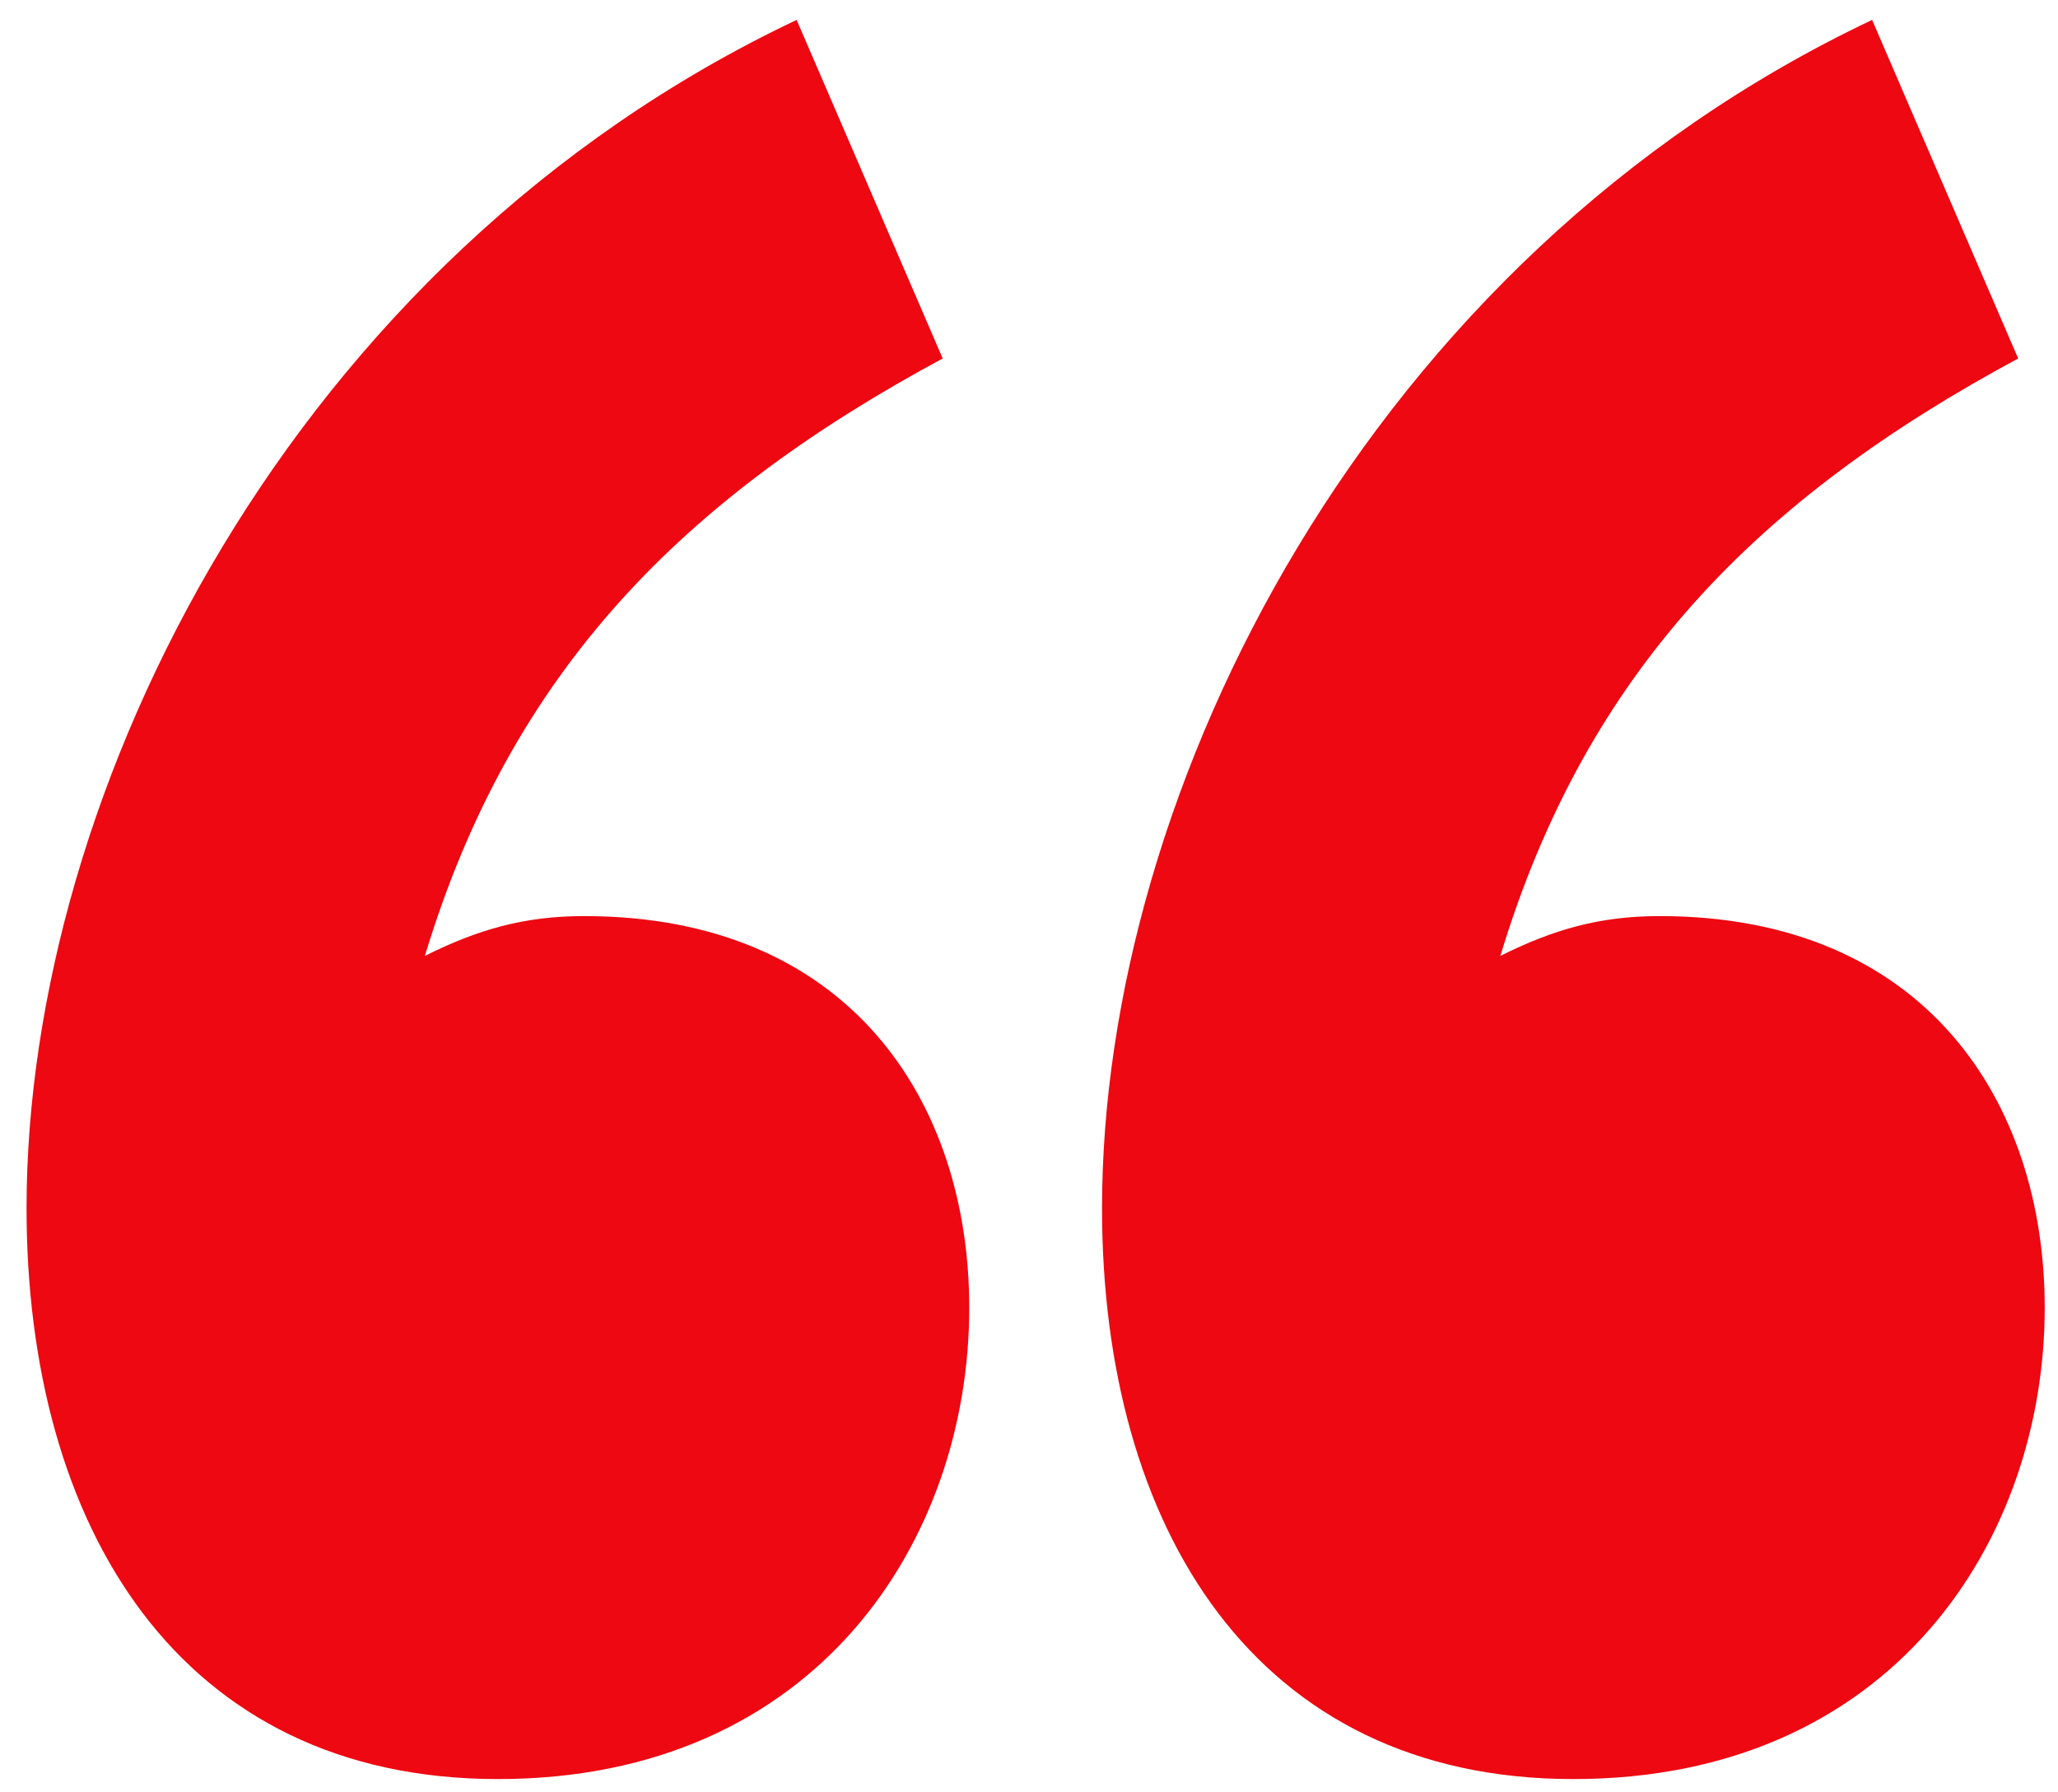<svg width="62" height="54" viewBox="0 0 62 54" fill="none" xmlns="http://www.w3.org/2000/svg">
<path d="M60.8 10.8C53 15 47.8 20.2 45.2 28.8C46.8 28 48.2 27.6 50 27.6C58 27.6 61.6 33.2 61.6 39.4C61.6 46.4 57 53.6 47.4 53.6C37.8 53.6 33.2 46 33.2 36.4C33.2 23.8 41.2 7.8 56.4 0.6L60.8 10.8ZM0.8 36.4C0.8 23.8 8.8 7.8 24 0.6L28.4 10.8C20.6 15 15.4 20.2 12.8 28.8C14.4 28 15.8 27.6 17.6 27.6C25.6 27.6 29.2 33.2 29.2 39.4C29.2 46.4 24.6 53.6 15 53.6C5.4 53.6 0.8 46 0.8 36.4Z" fill="#ED0812"/>
</svg>
